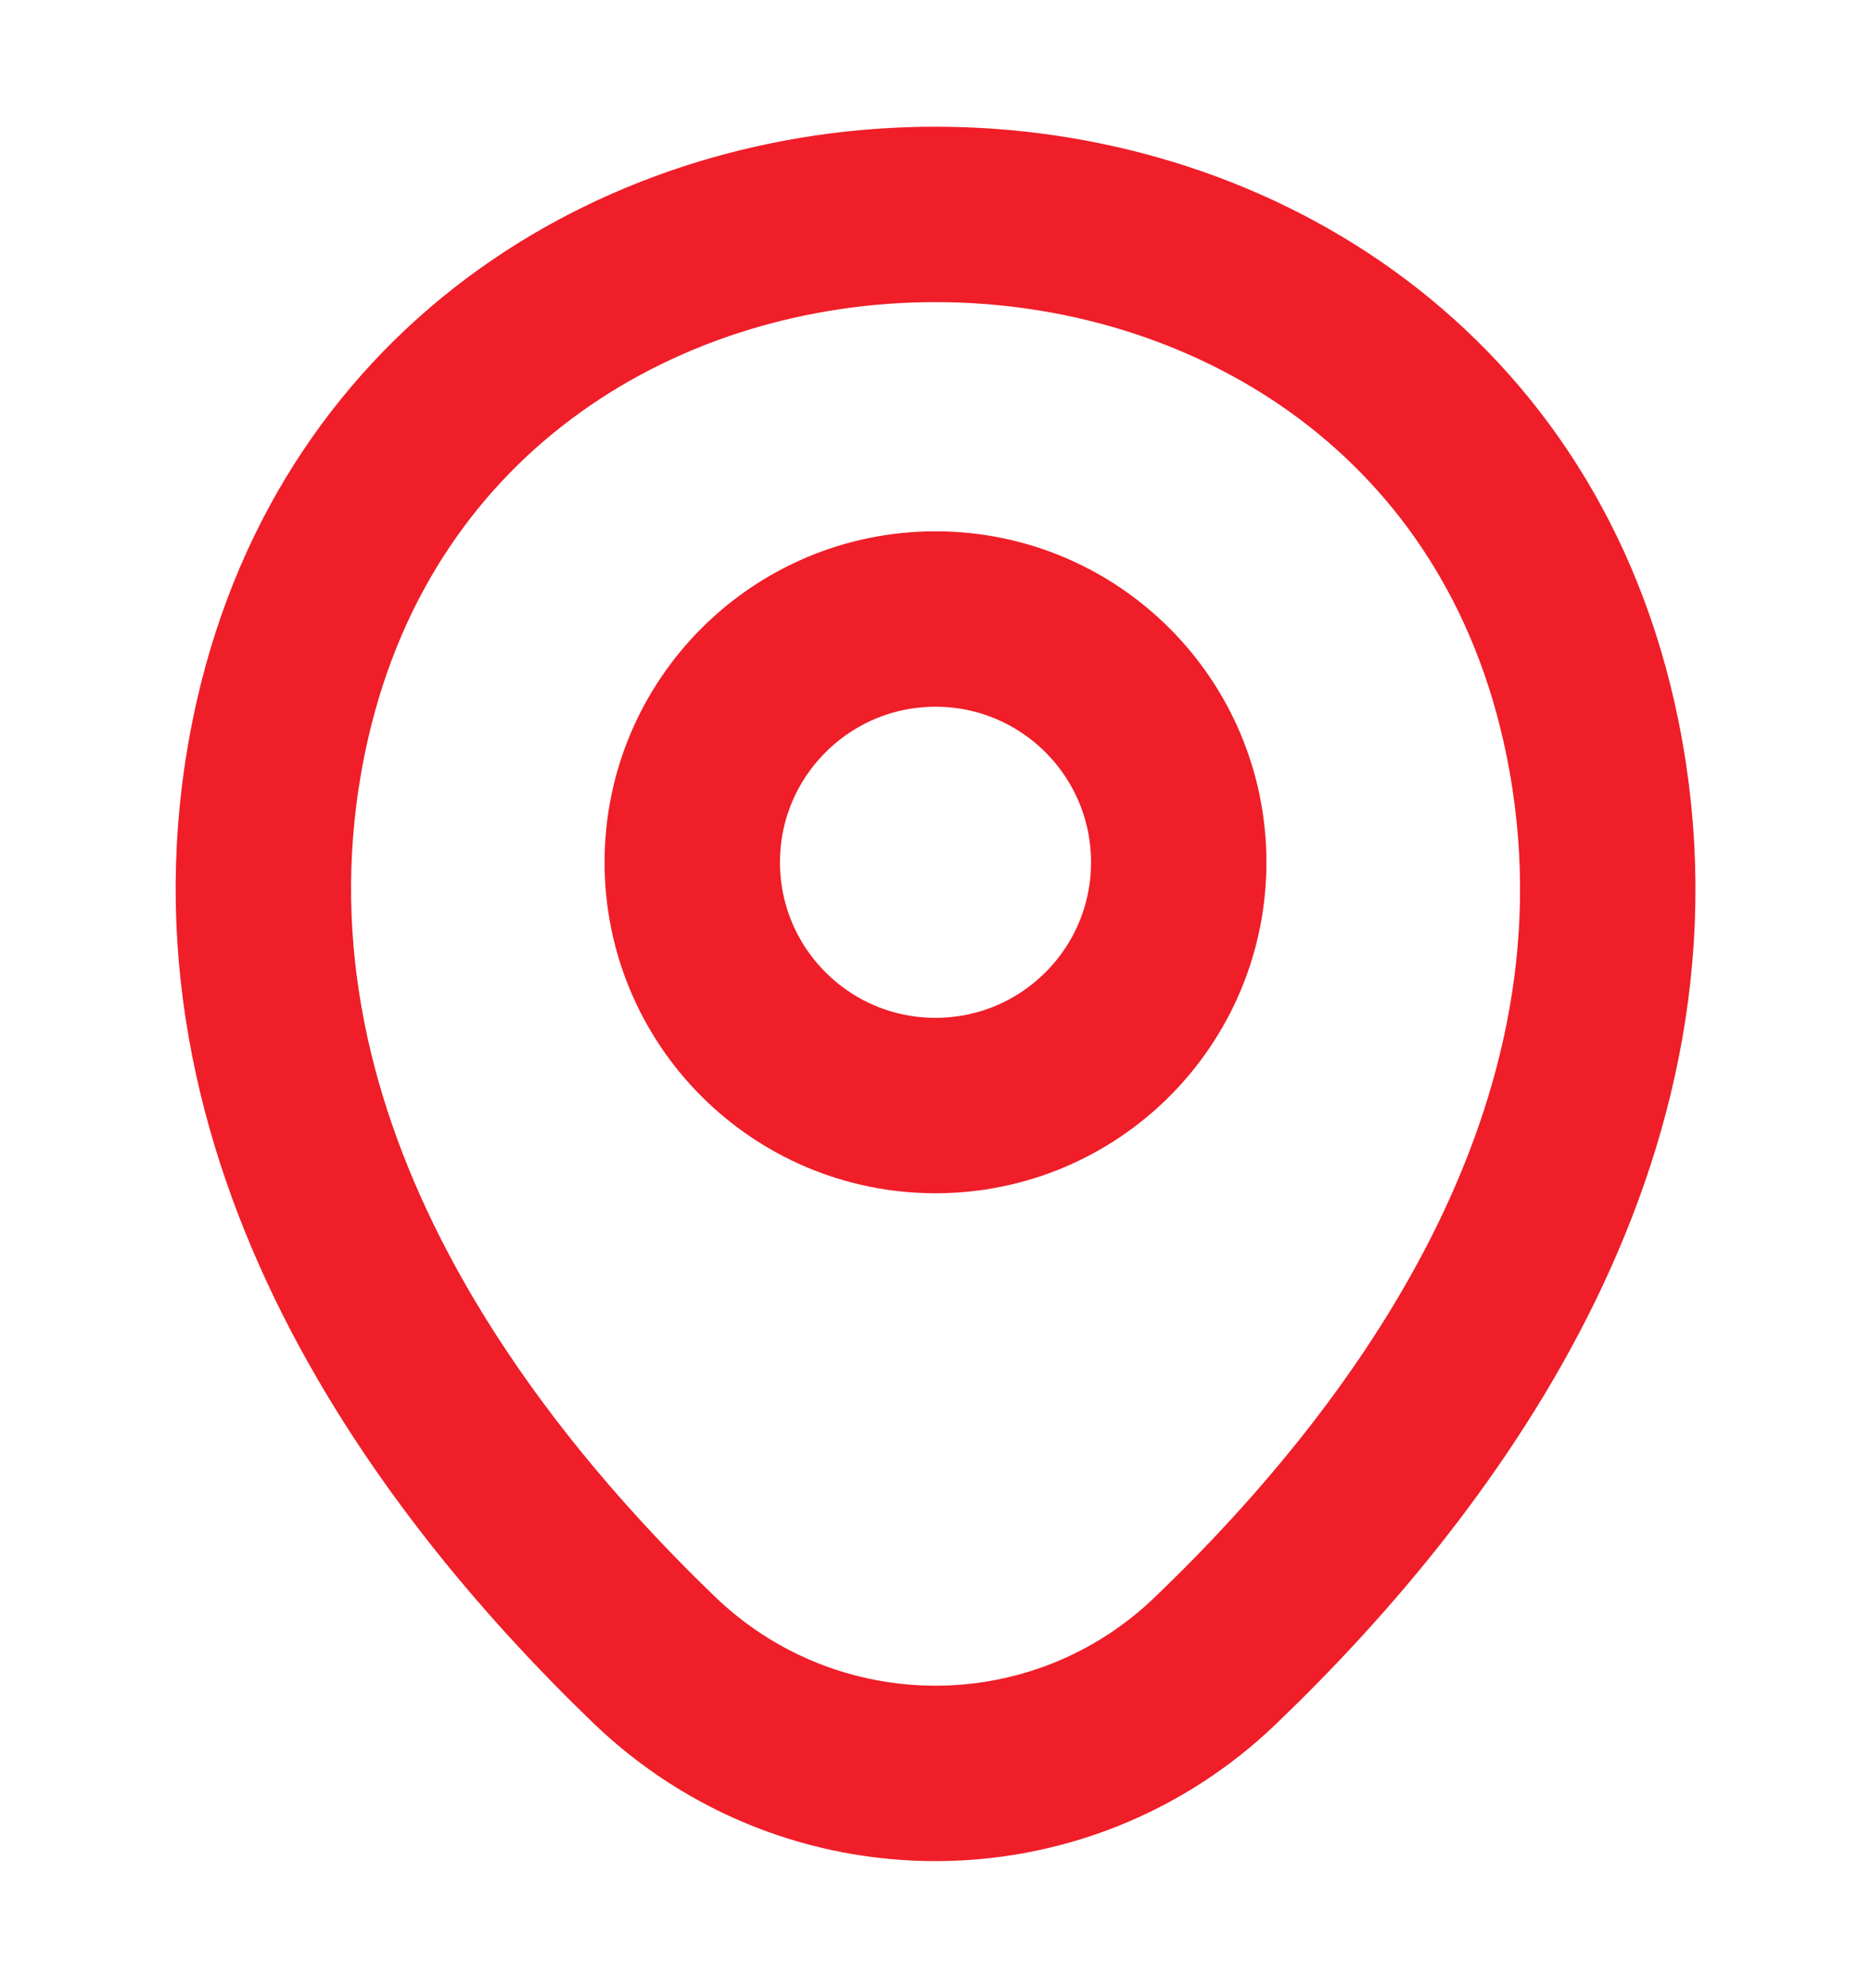 <svg width="16" height="17" viewBox="0 0 16 17" fill="none" xmlns="http://www.w3.org/2000/svg">
<path d="M8 9.453C9.149 9.453 10.08 8.522 10.08 7.373C10.08 6.225 9.149 5.293 8 5.293C6.851 5.293 5.92 6.225 5.92 7.373C5.92 8.522 6.851 9.453 8 9.453Z" stroke="#EF1E28" stroke-width="1.5"/>
<path d="M2.414 6.16C3.727 0.387 12.28 0.393 13.587 6.167C14.354 9.553 12.247 12.42 10.4 14.193C9.06 15.487 6.94 15.487 5.594 14.193C3.754 12.42 1.647 9.547 2.414 6.16Z" stroke="#EF1E28" stroke-width="1.5"/>
</svg>
